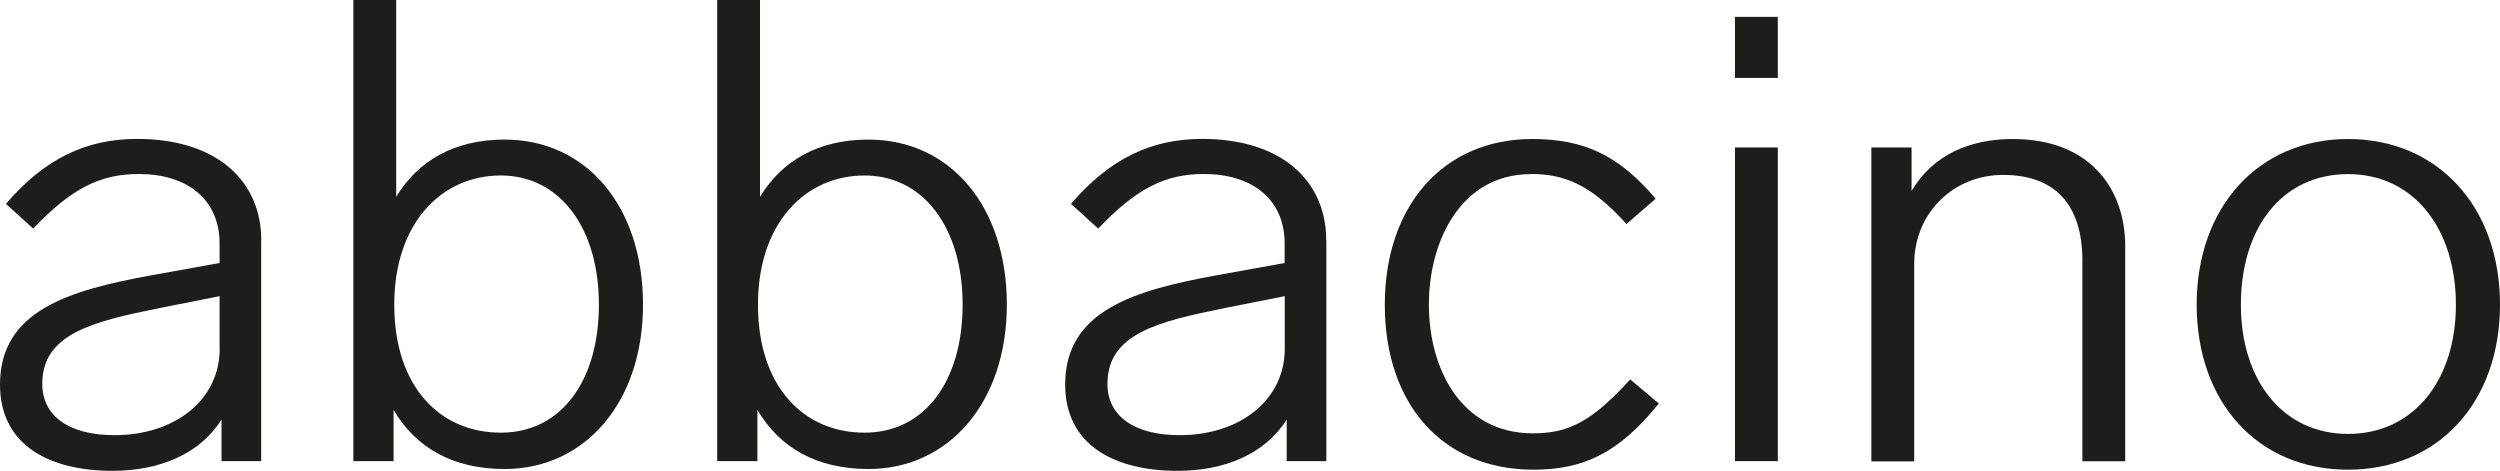 <svg viewBox="0 0 219.4 41.33" xmlns="http://www.w3.org/2000/svg" id="Capa_2"><defs><style>.cls-1{fill:#1d1d1b;}</style></defs><g id="Capa_1-2"><path d="M22.92,21.09v19.38h-3.48v-3.65c-1.94,3.08-5.53,4.5-9.58,4.5-5.42,0-9.86-2.17-9.86-7.58,0-6.5,6.1-8.27,13.28-9.58l5.99-1.08v-1.71c0-3.93-2.91-6.1-7.07-6.1-3.36,0-5.87,1.2-9.29,4.79l-2.39-2.17c3.42-3.99,7.07-5.7,11.52-5.7,7.01,0,10.89,3.71,10.89,8.89ZM19.27,30.61v-4.62l-5.19,1.03c-5.99,1.2-10.37,2.28-10.37,6.67,0,2.85,2.39,4.5,6.33,4.5,5.36,0,9.24-3.14,9.24-7.58Z" class="cls-1"></path><path d="M56.43,26.74c0,8.61-5.13,14.42-12.14,14.42-4.56,0-7.81-1.88-9.75-5.19v4.5h-3.53V0h3.76v17.27c1.94-3.19,5.13-5.02,9.52-5.02,7.13,0,12.14,5.81,12.14,14.48ZM52.56,26.74c0-6.73-3.42-11.34-8.61-11.34s-9.35,4.16-9.35,11.34,3.99,11.23,9.35,11.23,8.61-4.62,8.61-11.23Z" class="cls-1"></path><path d="M88.36,26.74c0,8.61-5.13,14.42-12.14,14.42-4.56,0-7.81-1.88-9.75-5.19v4.5h-3.53V0h3.76v17.27c1.94-3.19,5.13-5.02,9.52-5.02,7.13,0,12.14,5.81,12.14,14.48ZM84.48,26.74c0-6.73-3.42-11.34-8.61-11.34s-9.35,4.16-9.35,11.34,3.99,11.23,9.35,11.23,8.61-4.62,8.61-11.23Z" class="cls-1"></path><path d="M116.4,21.09v19.38h-3.48v-3.65c-1.94,3.08-5.53,4.5-9.58,4.5-5.41,0-9.86-2.17-9.86-7.58,0-6.5,6.1-8.27,13.28-9.58l5.98-1.08v-1.71c0-3.93-2.91-6.1-7.07-6.1-3.36,0-5.87,1.2-9.29,4.79l-2.39-2.17c3.42-3.99,7.07-5.7,11.51-5.7,7.01,0,10.89,3.71,10.89,8.89ZM112.75,30.61v-4.62l-5.19,1.03c-5.98,1.2-10.37,2.28-10.37,6.67,0,2.85,2.39,4.5,6.33,4.5,5.36,0,9.23-3.14,9.23-7.58Z" class="cls-1"></path><path d="M134.35,15.28c-6.1,0-8.95,5.81-8.95,11.46s2.85,11.29,9.12,11.29c3.08,0,5.13-.97,8.55-4.73l2.51,2.11c-3.53,4.39-6.67,5.81-11,5.81-8.04,0-13.05-5.81-13.05-14.48s5.13-14.54,12.94-14.54c4.62,0,7.64,1.48,10.83,5.24l-2.56,2.22c-3.08-3.42-5.41-4.39-8.38-4.39Z" class="cls-1"></path><path d="M156.02,6.84h-3.76V1.48h3.76v5.36ZM156.02,40.47h-3.76V12.94h3.76v27.53Z" class="cls-1"></path><path d="M186.51,21.61v18.87h-3.76v-17.61c0-5.02-2.51-7.52-6.95-7.52s-7.81,3.42-7.81,7.81v17.33h-3.76V12.94h3.53v3.82c1.88-3.19,5.13-4.56,8.89-4.56,6.84,0,9.86,4.45,9.86,9.41Z" class="cls-1"></path><path d="M219.4,26.74c0,8.55-5.41,14.48-13.34,14.48s-13.28-5.93-13.28-14.48,5.41-14.54,13.28-14.54,13.34,5.93,13.34,14.54ZM196.66,26.74c0,6.61,3.65,11.34,9.41,11.34s9.46-4.73,9.46-11.34-3.65-11.46-9.46-11.46-9.41,4.73-9.41,11.46Z" class="cls-1"></path></g></svg>